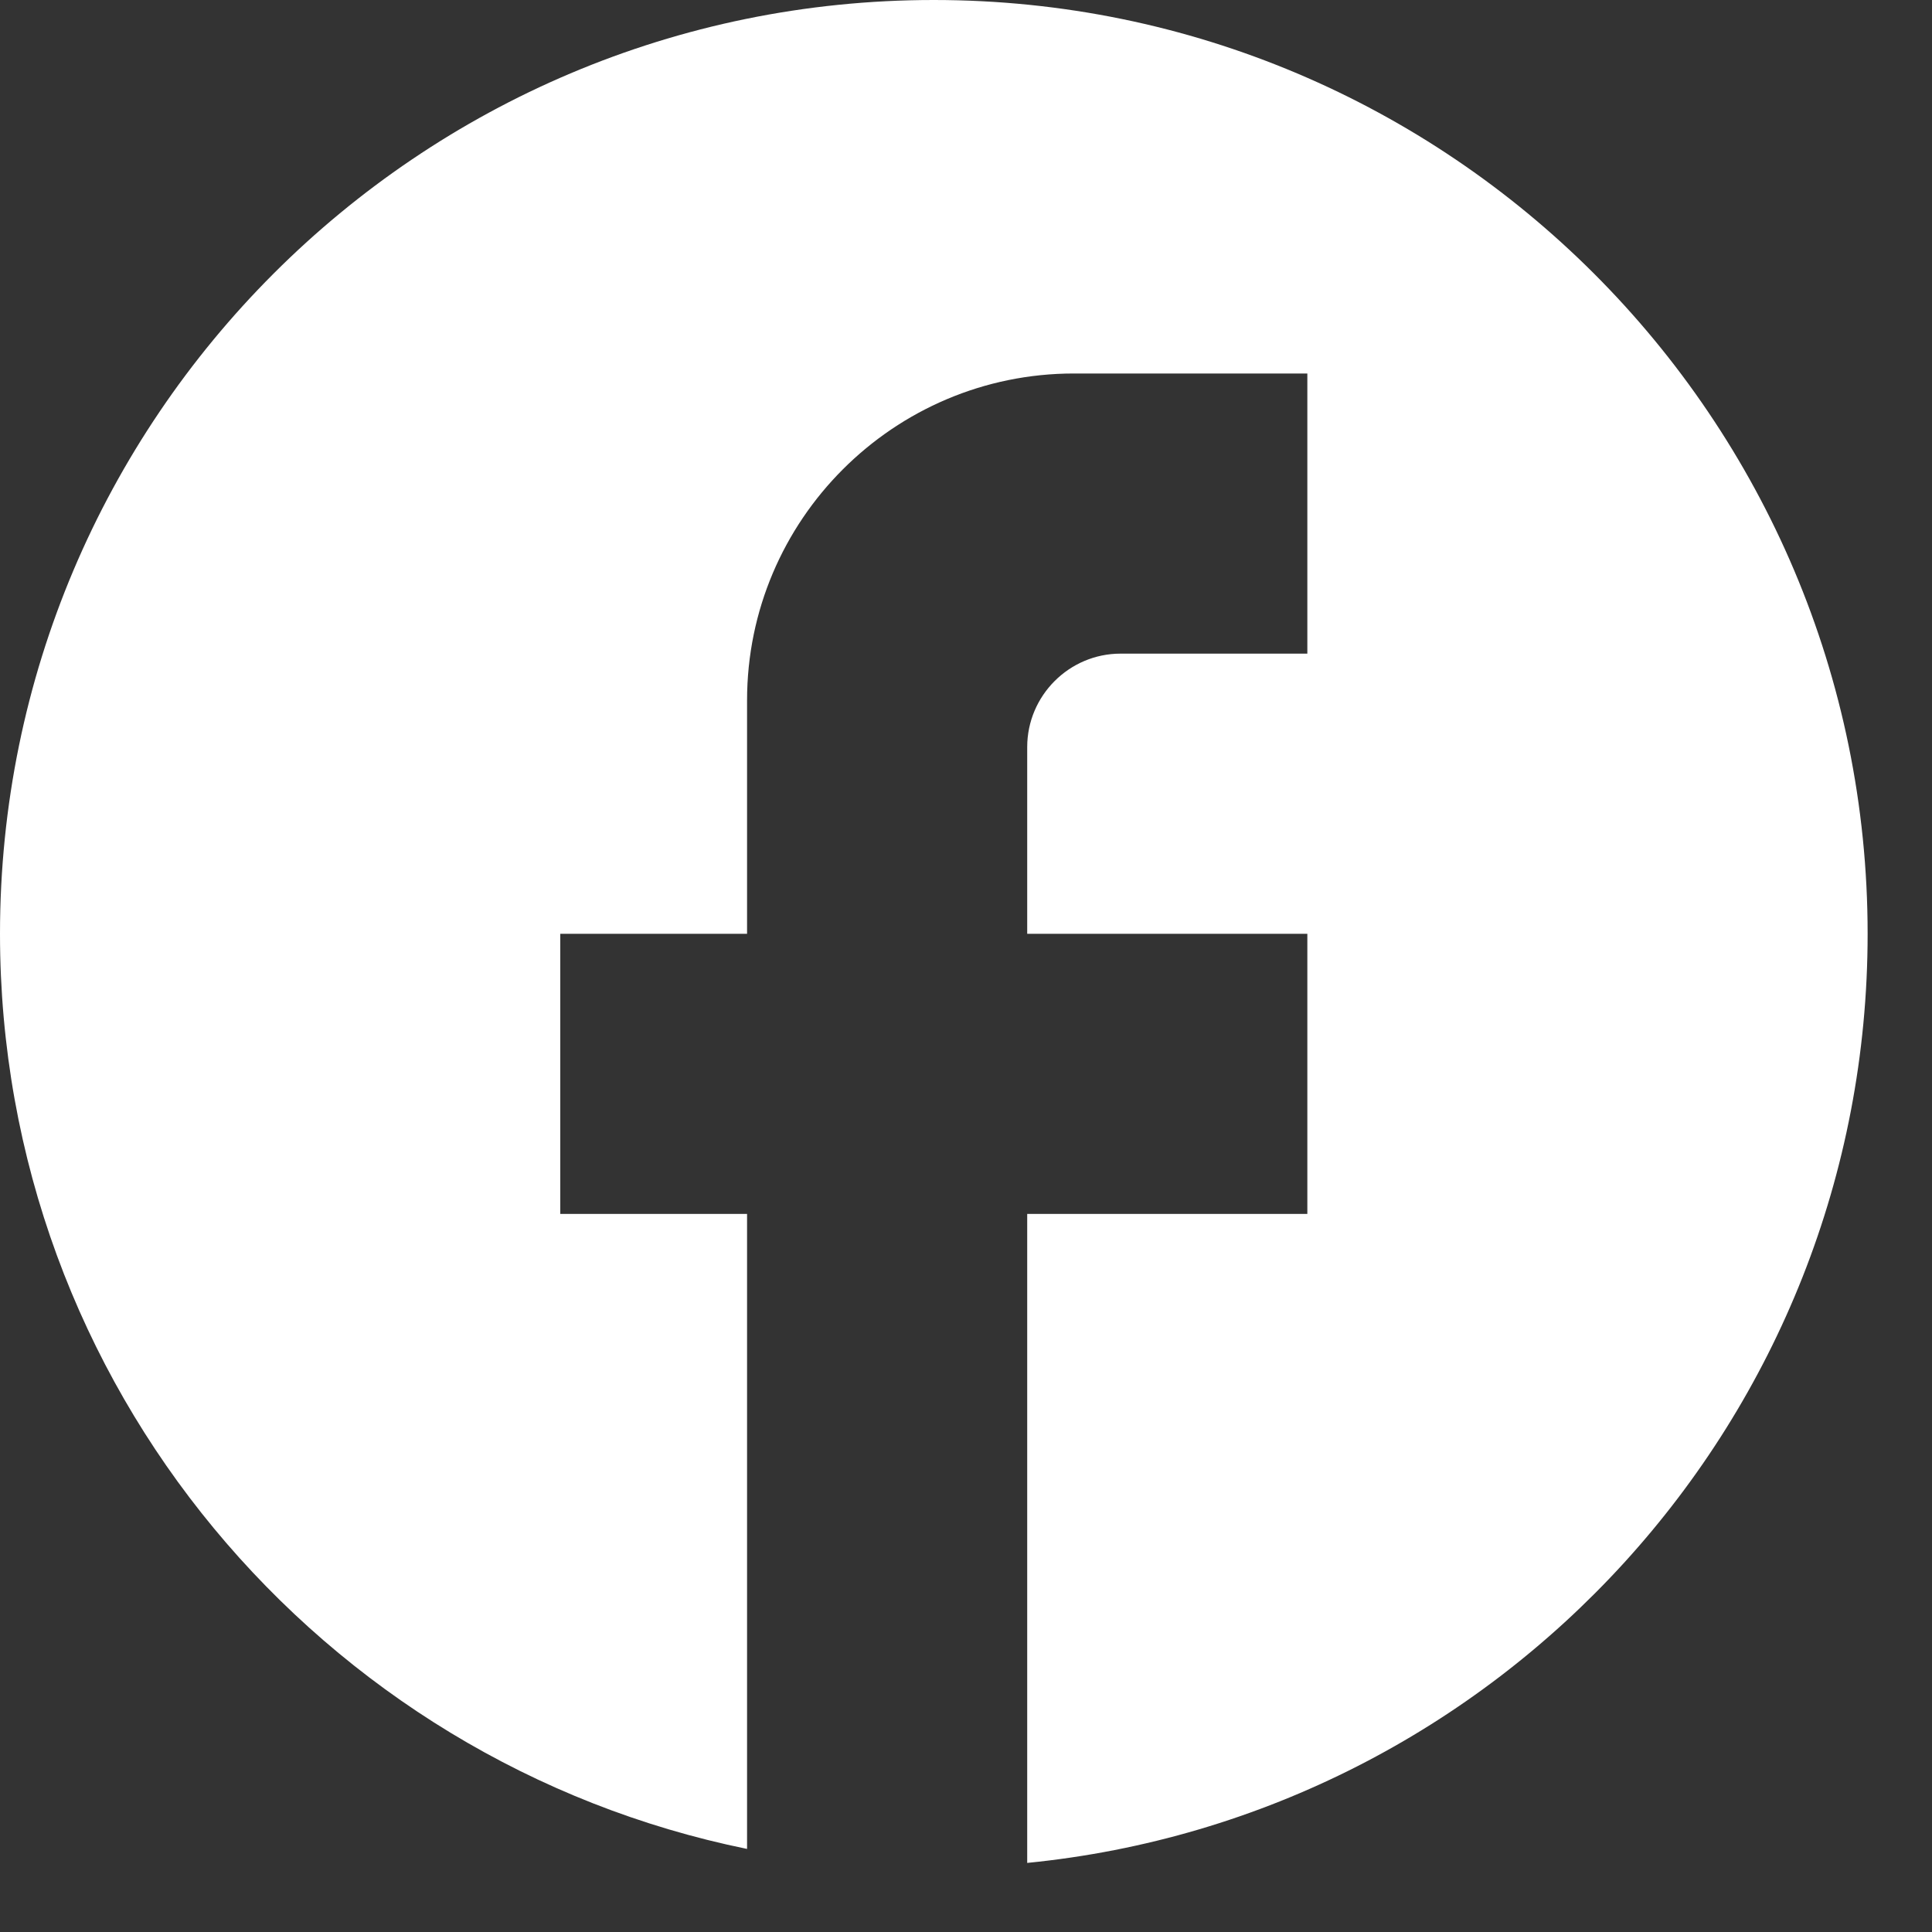 <svg width="25" height="25" viewBox="0 0 25 25" fill="none" xmlns="http://www.w3.org/2000/svg">
<rect x="0" y="0" width="25" height="25" fill="#333333" stroke="none"/>
<path d="M24.167 12.083C24.167 5.413 18.753 0 12.083 0C5.413 0 0 5.413 0 12.083C0 17.932 4.157 22.801 9.667 23.925V15.708H7.25V12.083H9.667V9.062C9.667 6.73 11.564 4.833 13.896 4.833H16.917V8.458H14.5C13.835 8.458 13.292 9.002 13.292 9.667V12.083H16.917V15.708H13.292V24.106C19.394 23.502 24.167 18.355 24.167 12.083Z" fill="white"/>
</svg>
